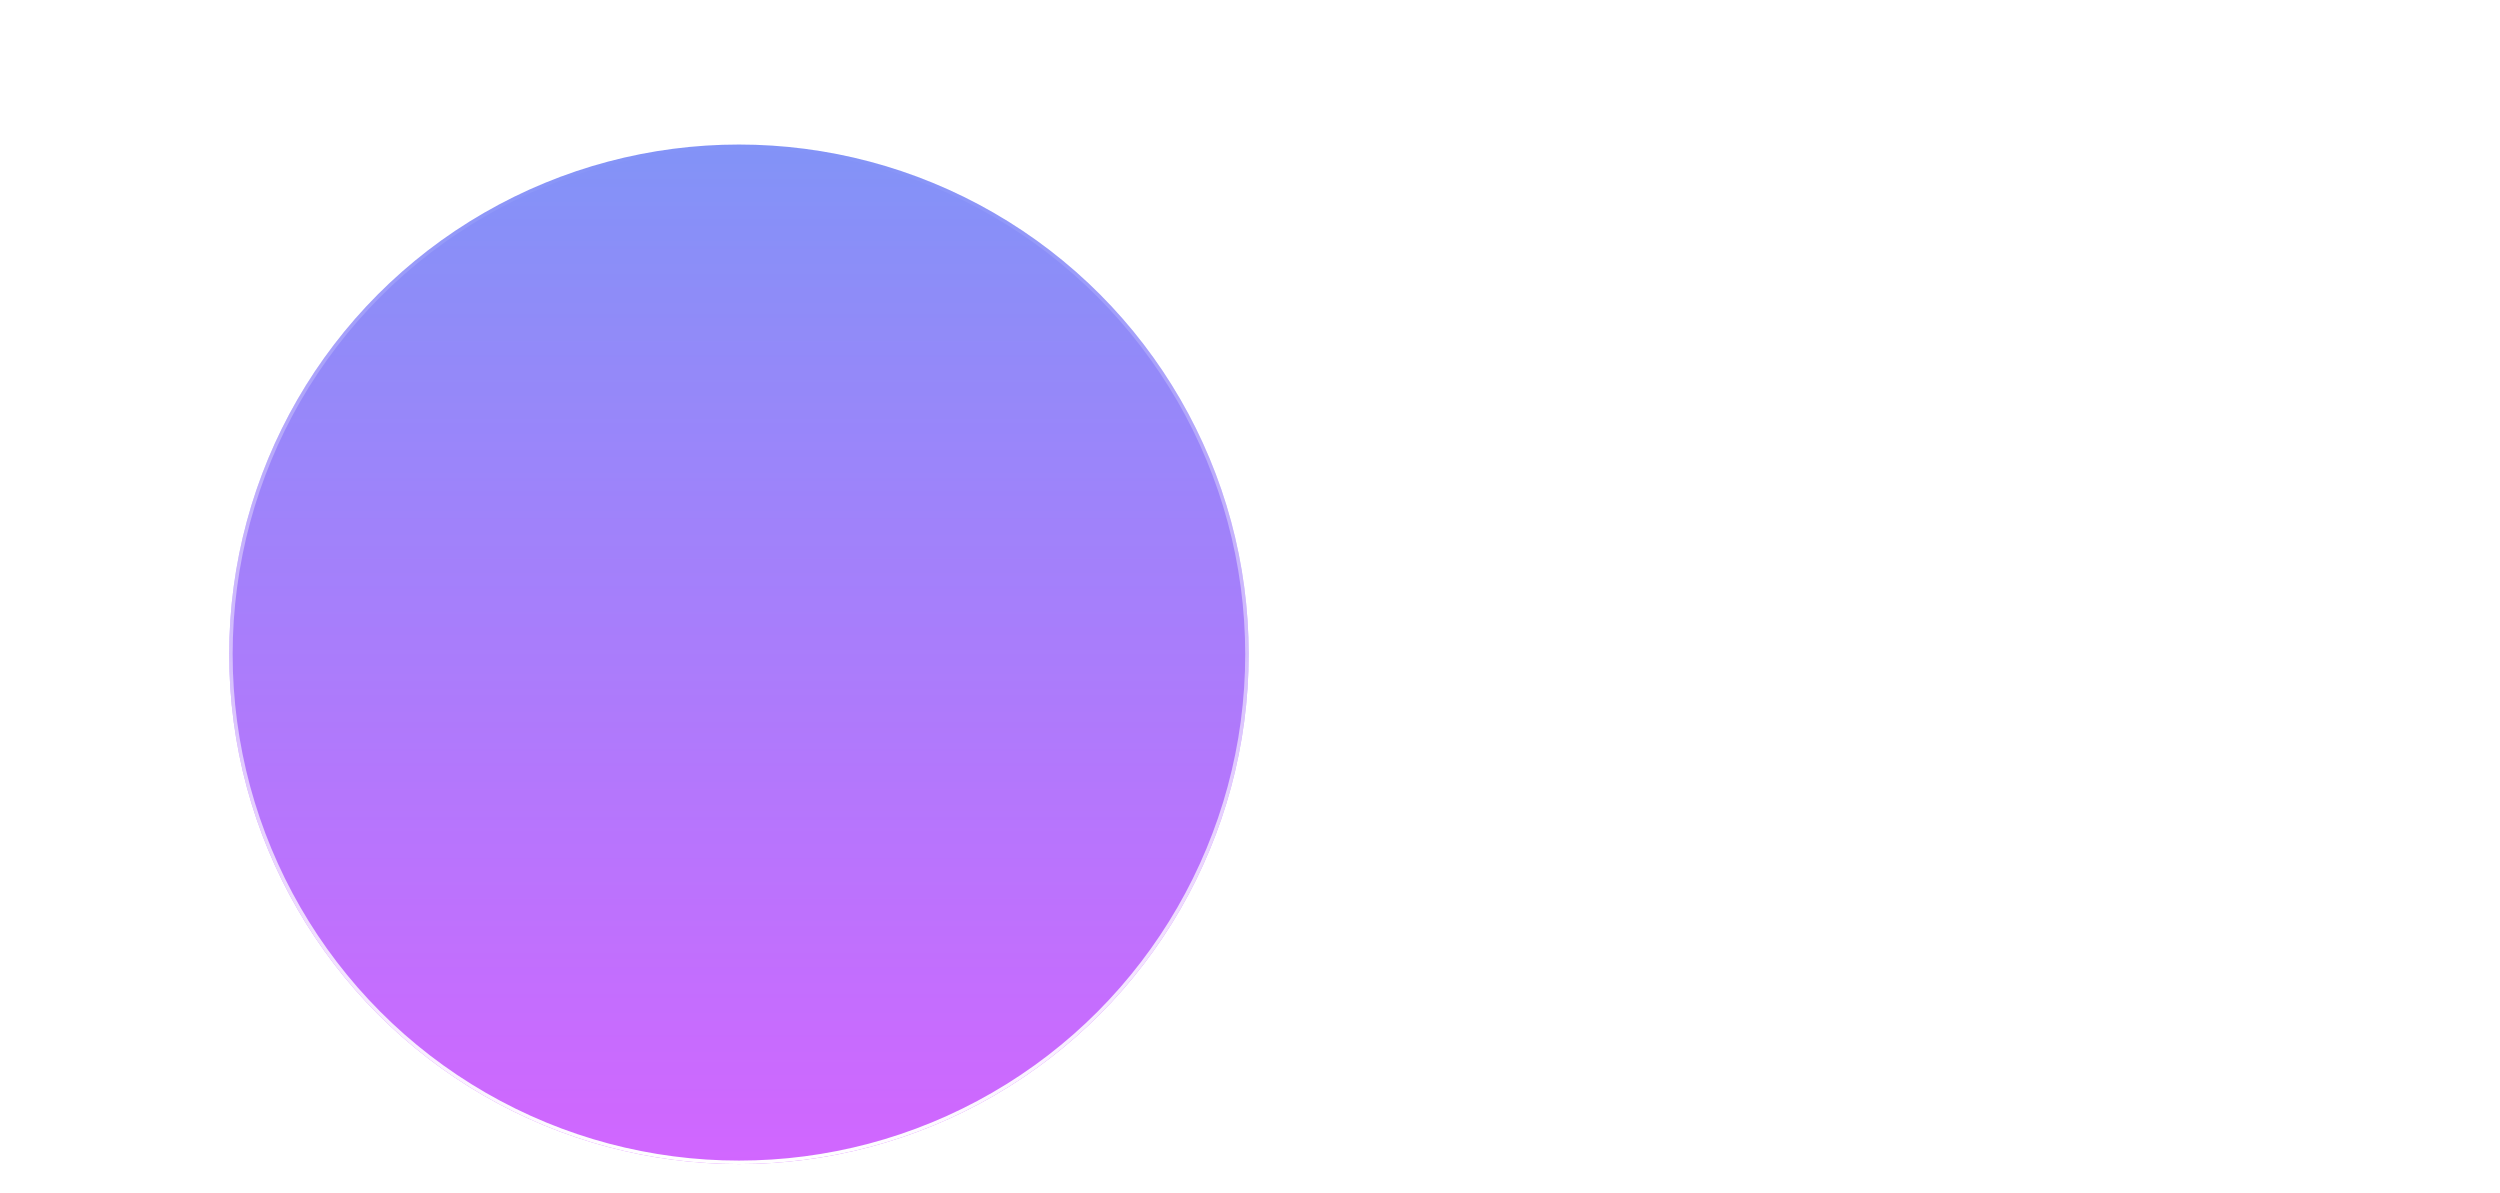 <?xml version="1.0" encoding="UTF-8"?> <svg xmlns="http://www.w3.org/2000/svg" width="1920" height="916" viewBox="0 0 1920 916" fill="none"><g clip-path="url(#clip0_532_56963)"><g opacity="0.6" filter="url(#filter0_f_532_56963)"><circle cx="567.5" cy="502.5" r="391.5" fill="url(#paint0_linear_532_56963)"></circle><circle cx="567.5" cy="502.5" r="390.164" stroke="url(#paint1_linear_532_56963)" stroke-width="2.672"></circle></g><g opacity="0.6" filter="url(#filter1_f_532_56963)"><circle cx="1400.01" cy="1336" r="420" fill="url(#paint2_linear_532_56963)"></circle><circle cx="1400.01" cy="1336" r="418.664" stroke="url(#paint3_linear_532_56963)" stroke-width="2.672"></circle></g></g><defs><filter id="filter0_f_532_56963" x="-625.706" y="-690.706" width="2386.41" height="2386.41" filterUnits="userSpaceOnUse" color-interpolation-filters="sRGB"><feFlood flood-opacity="0" result="BackgroundImageFix"></feFlood><feBlend mode="normal" in="SourceGraphic" in2="BackgroundImageFix" result="shape"></feBlend><feGaussianBlur stdDeviation="400.853" result="effect1_foregroundBlur_532_56963"></feGaussianBlur></filter><filter id="filter1_f_532_56963" x="-19.992" y="-84" width="2840" height="2840" filterUnits="userSpaceOnUse" color-interpolation-filters="sRGB"><feFlood flood-opacity="0" result="BackgroundImageFix"></feFlood><feBlend mode="normal" in="SourceGraphic" in2="BackgroundImageFix" result="shape"></feBlend><feGaussianBlur stdDeviation="500" result="effect1_foregroundBlur_532_56963"></feGaussianBlur></filter><linearGradient id="paint0_linear_532_56963" x1="567.5" y1="111" x2="567.5" y2="894" gradientUnits="userSpaceOnUse"><stop stop-color="#2F4BF2"></stop><stop offset="1" stop-color="#B300FF"></stop></linearGradient><linearGradient id="paint1_linear_532_56963" x1="567.5" y1="111" x2="567.5" y2="894" gradientUnits="userSpaceOnUse"><stop stop-color="white" stop-opacity="0"></stop><stop offset="1" stop-color="white"></stop></linearGradient><linearGradient id="paint2_linear_532_56963" x1="1400.01" y1="916" x2="1400.01" y2="1756" gradientUnits="userSpaceOnUse"><stop stop-color="#2F4BF2"></stop><stop offset="1" stop-color="#B300FF"></stop></linearGradient><linearGradient id="paint3_linear_532_56963" x1="1400.01" y1="916" x2="1400.01" y2="1756" gradientUnits="userSpaceOnUse"><stop stop-color="white" stop-opacity="0"></stop><stop offset="1" stop-color="white"></stop></linearGradient><clipPath id="clip0_532_56963"><rect width="1920" height="916" fill="white"></rect></clipPath></defs></svg> 